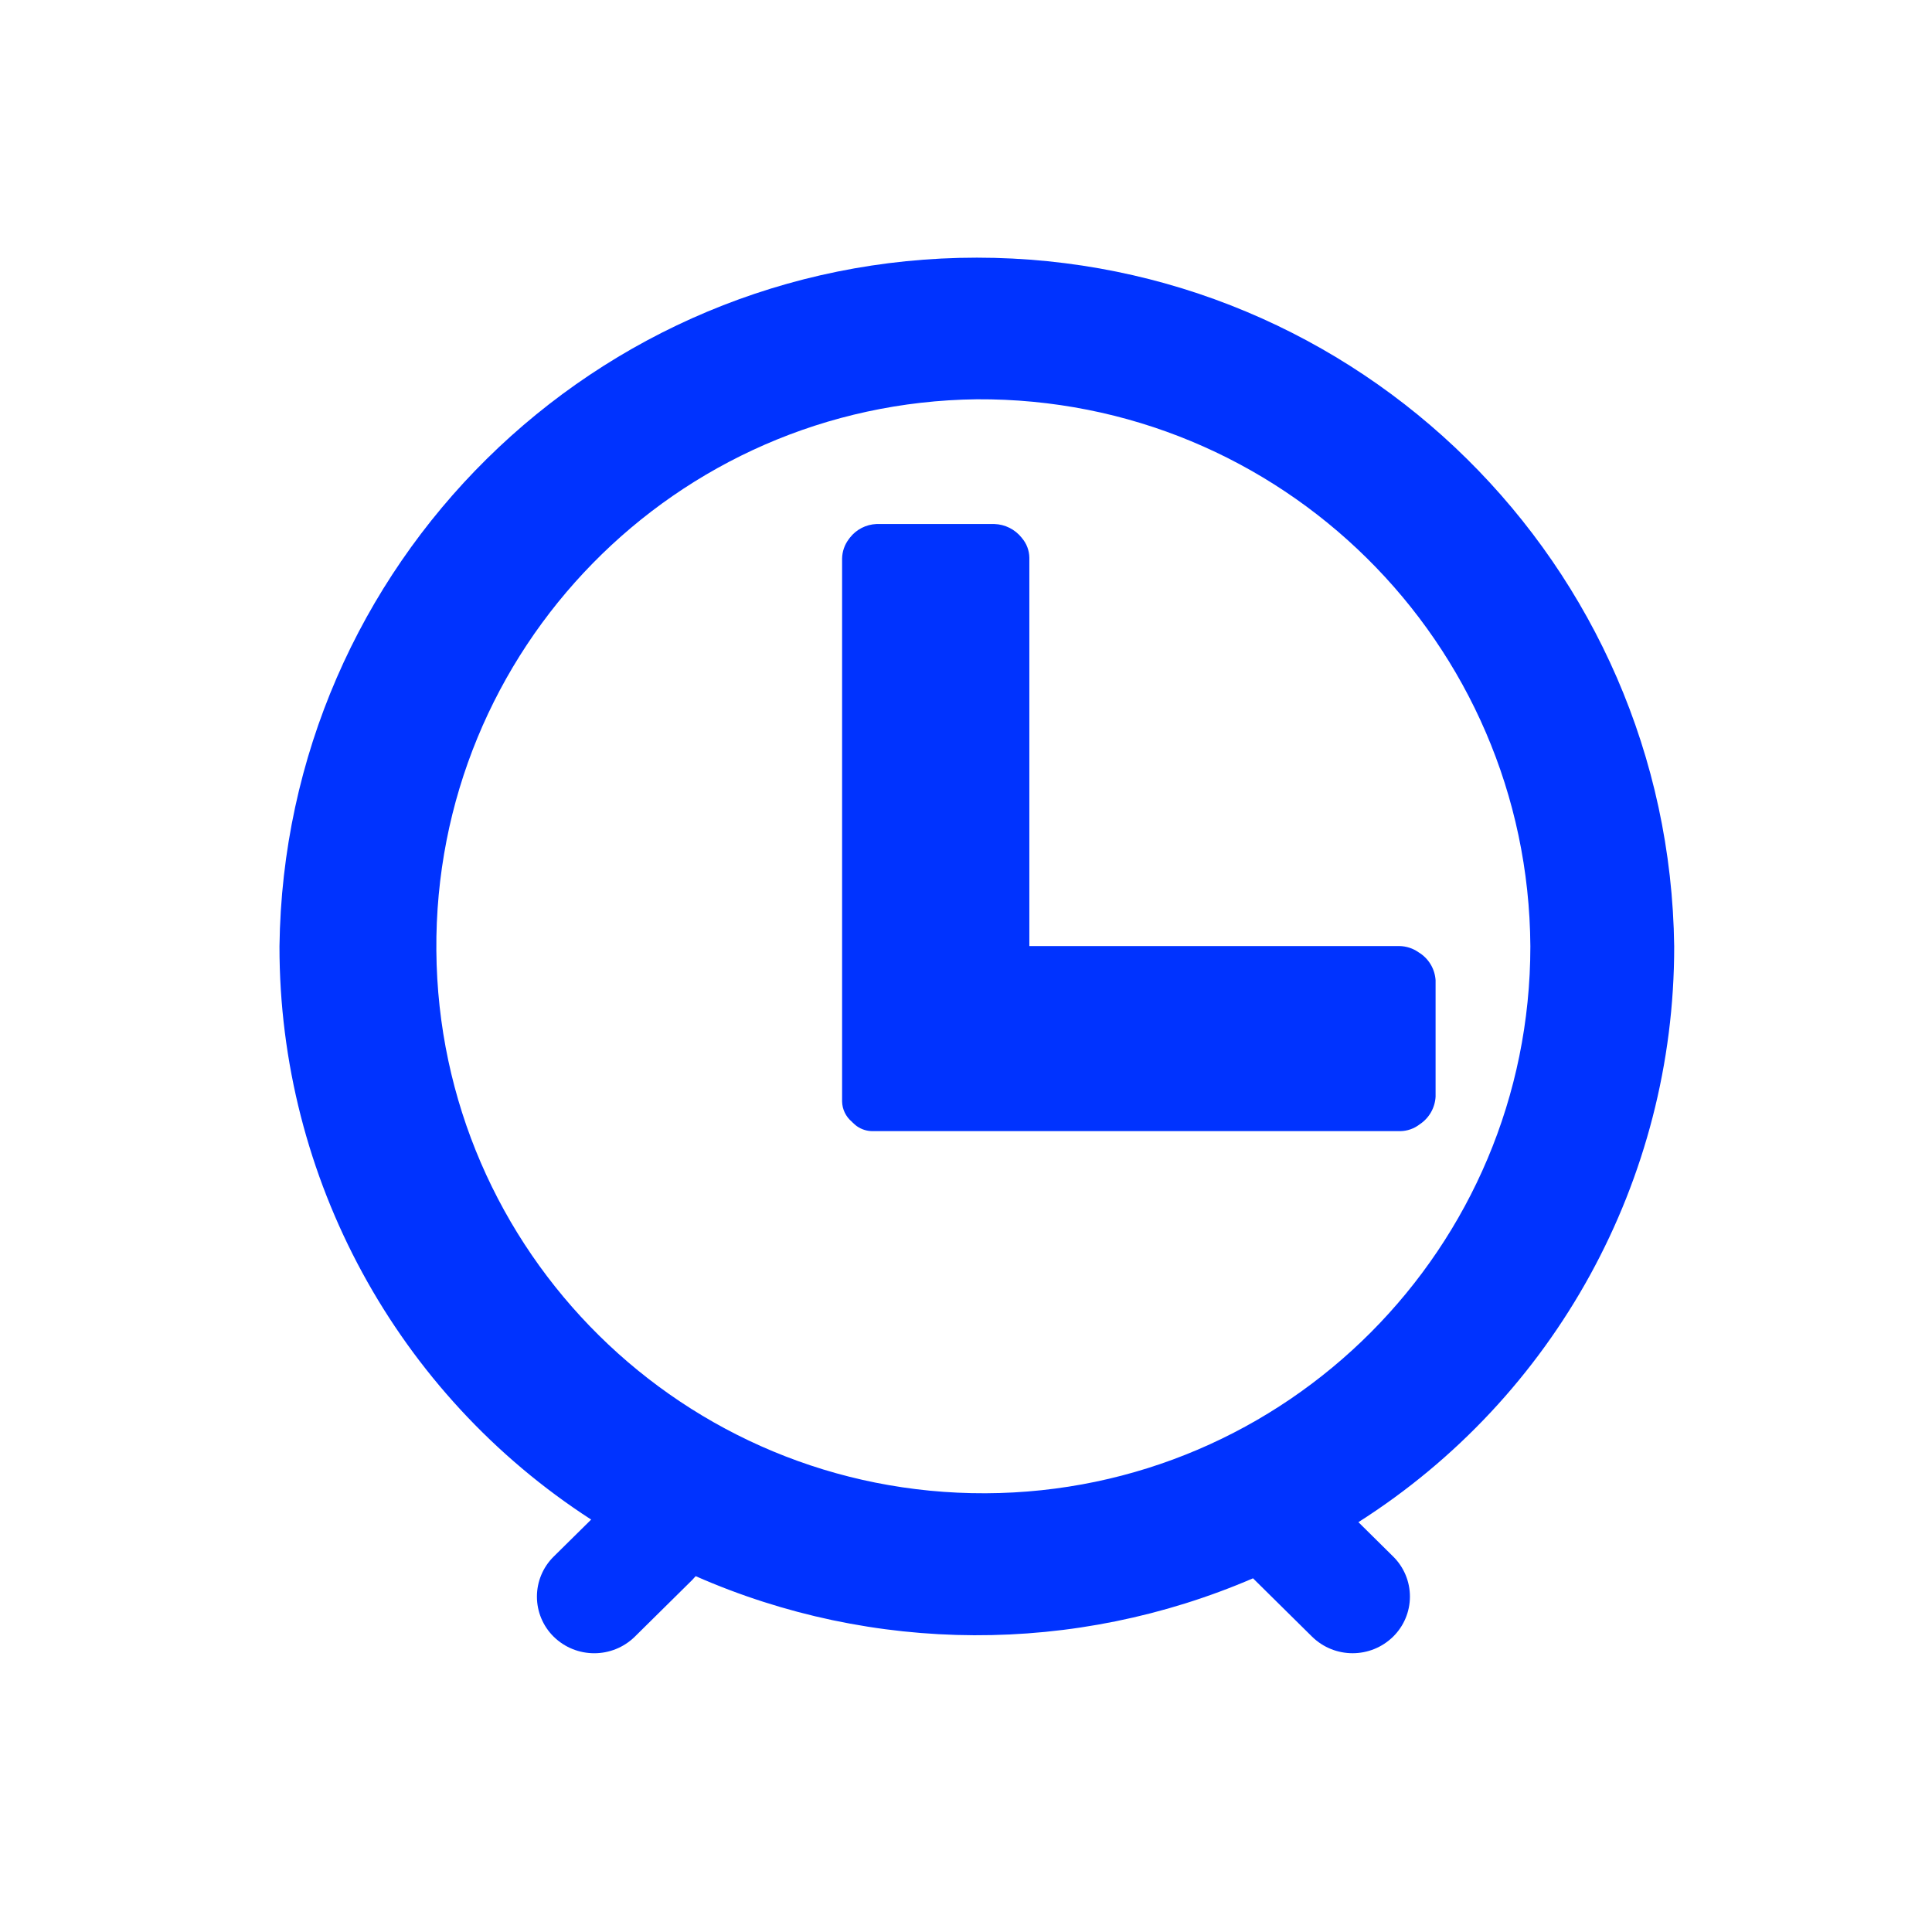 <?xml version="1.0" encoding="UTF-8"?>
<svg width="90px" height="90px" viewBox="0 0 90 90" version="1.1" xmlns="http://www.w3.org/2000/svg" xmlns:xlink="http://www.w3.org/1999/xlink">
    <title>icon-4-orange</title>
    <g id="icon-4-orange" stroke="none" stroke-width="1" fill="none" fill-rule="evenodd">
        <path d="M63.28,70.908 L64.898,72.508 C65.398,73 65.68,73.673 65.68,74.374 C65.68,75.076 65.398,75.749 64.898,76.241 C63.849,77.271 62.169,77.271 61.12,76.241 L58.37,73.524 C50.077,77.095 40.673,77.058 32.407,73.424 L32.246,73.601 L29.572,76.243 C28.522,77.272 26.842,77.272 25.792,76.243 C25.293,75.75 25.012,75.079 25.012,74.377 C25.012,73.676 25.293,73.005 25.792,72.512 L27.538,70.788 C18.479,64.93 13.012,54.876 13.019,44.088 C13.24,26.304 27.719,12.003 45.505,12.003 C63.29,12.003 77.769,26.304 77.99,44.088 C78,54.956 72.45,65.075 63.28,70.908 L63.28,70.908 Z M45.5,18.6 C31.468,18.77 20.214,30.253 20.327,44.285 C20.44,58.318 31.877,69.618 45.91,69.562 C59.943,69.506 71.29,58.114 71.29,44.081 C71.204,29.923 59.658,18.515 45.5,18.6 Z M66.135,52.375 C65.876,52.577 65.558,52.688 65.229,52.693 L40.656,52.693 C40.392,52.695 40.134,52.615 39.918,52.463 L39.889,52.442 L39.821,52.385 L39.7,52.275 L39.684,52.255 C39.402,52.021 39.235,51.676 39.228,51.309 L39.228,26.019 C39.234,25.696 39.341,25.383 39.534,25.125 C39.551,25.098 39.57,25.072 39.591,25.048 C39.89,24.664 40.343,24.431 40.829,24.411 L46.321,24.411 C46.818,24.426 47.283,24.659 47.593,25.048 C47.597,25.055 47.602,25.062 47.608,25.068 C47.825,25.323 47.947,25.645 47.951,25.98 L47.951,44.071 L65.19,44.071 C65.51,44.076 65.821,44.177 66.083,44.362 C66.544,44.639 66.84,45.125 66.875,45.662 L66.875,51.088 C66.846,51.61 66.572,52.087 66.135,52.375 L66.135,52.375 Z" id="_4" fill="#0033FF"></path>
    </g>
</svg>